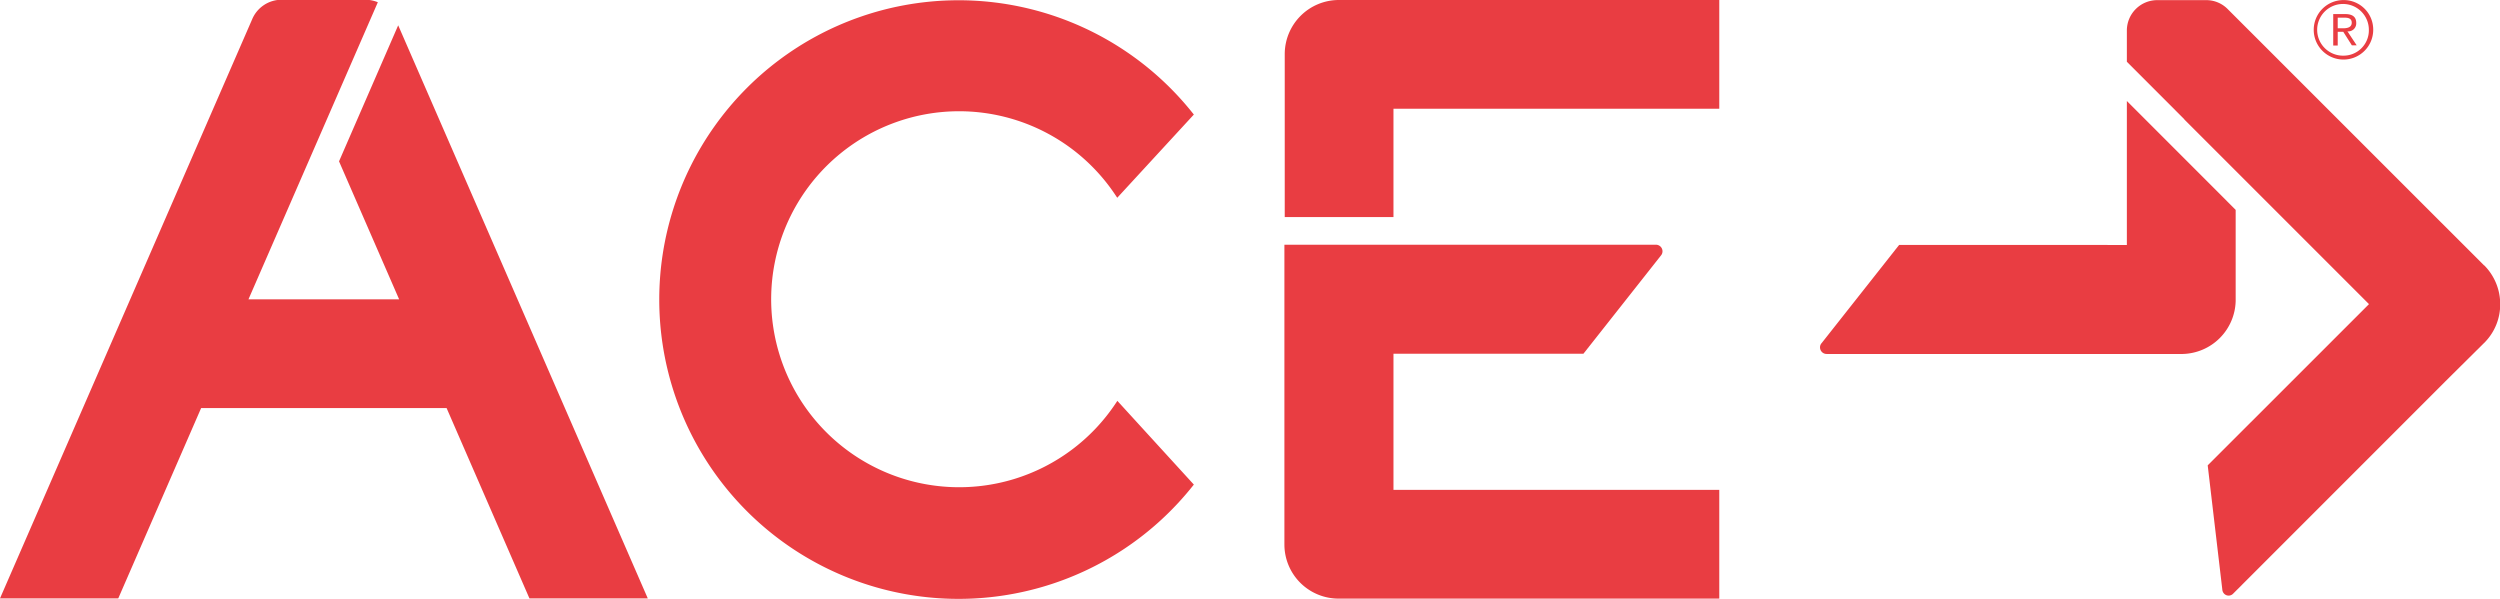 <svg id="Layer_1" data-name="Layer 1" xmlns="http://www.w3.org/2000/svg" viewBox="0 0 378.21 90.56">
	<defs>
		<style>.cls-1{fill:#e93d42;}</style>
	</defs>
	<title>ACE-AcroLogo-H-Red</title>
	<path class="cls-1" d="M353,277.55a28.41,28.41,0,0,1,23.66,12.7l.26.39,11.59-12.59,0,0-.2-.25a45.28,45.28,0,1,0,0,56.48l.2-.25L377,321.43l-.06-.07-.26.39A28.44,28.44,0,1,1,353,277.55" transform="translate(-207.9 -260.72)"/>
	<path class="cls-1" d="M259.19,285.13,268.28,306l0,0H245.49l19.57-44.94a5,5,0,0,0-1.79-.38H250.52a4.83,4.83,0,0,0-4.49,3l-37.91,87.06-.22.51h17.89l12.54-28.8h37.13l12.44,28.58.1.22h17.9l-37.76-86.7Z" transform="translate(-207.9 -260.72)"/>
	<path class="cls-1" d="M410.44,260.72a8.19,8.19,0,0,0-8.18,8.19v24.65h16.45V277.17H468V260.72Z" transform="translate(-207.9 -260.72)"/>
	<path class="cls-1" d="M418.71,314.23h28.74l11.72-14.85a1,1,0,0,0,.24-.64,1,1,0,0,0-1-1h-56.2V343.1a8.19,8.19,0,0,0,8.18,8.18H468V334.83H418.71Z" transform="translate(-207.9 -260.72)"/>
	<path class="cls-1" d="M495.21,297.77l-11.72,14.85a.94.94,0,0,0-.25.65,1,1,0,0,0,1,1h53.88a8.22,8.22,0,0,0,8-8V292.47L529.66,276v21.78Z" transform="translate(-207.9 -260.72)"/>
	<path class="cls-1" d="M583.69,300.86h0L544.9,262.08a4.55,4.55,0,0,0-3.25-1.34h-7.4a4.6,4.6,0,0,0-4.59,4.6v4.72l8.65,8.66a1.13,1.13,0,0,0,.1.13l27.88,27.88-24.4,24.39,2.21,18.79a1,1,0,0,0,.28.63.94.94,0,0,0,1.35,0l32.14-32.15,6-5.95a8.19,8.19,0,0,0,2.27-5.75,8.32,8.32,0,0,0-2.41-5.82" transform="translate(-207.9 -260.72)"/>
	<path class="cls-1" d="M563.14,265.47a1.21,1.21,0,0,0,1.22-1.28c0-.9-.55-1.34-1.67-1.34h-1.81v4.76h.68v-2.08h.84l0,0,1.3,2.05h.73l-1.4-2.12Zm-.79-.47h-.79v-1.61h1c.52,0,1.12.08,1.12.76S563.08,265,562.35,265Z" transform="translate(-207.9 -260.72)"/>
	<path class="cls-1" d="M562.43,260.73a4.5,4.5,0,1,0,4.5,4.5A4.46,4.46,0,0,0,562.43,260.73Zm0,8.41a3.91,3.91,0,1,1,3.84-3.91A3.83,3.83,0,0,1,562.43,269.14Z" transform="translate(-207.9 -260.72)"/>
</svg>